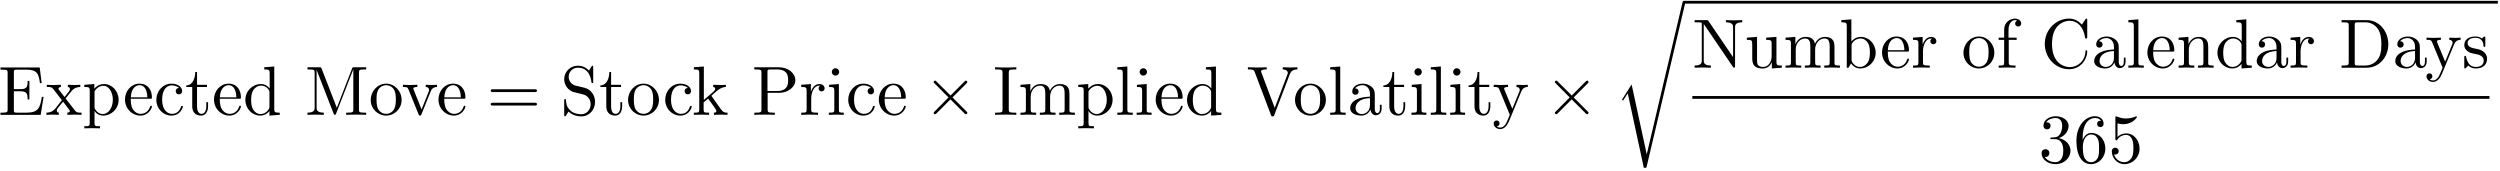 <?xml version="1.0" encoding="UTF-8"?>
<svg xmlns="http://www.w3.org/2000/svg" xmlns:xlink="http://www.w3.org/1999/xlink" width="715pt" height="49pt" viewBox="0 0 715 49" version="1.1"><!--latexit:AAAFcnjabVRLbBtFGJ7HNk3jpnGSPtKkbTbEKS3Q1k2bOqVNydOlFLshjh0nthvG
67GzzXrX7M6GOJalEYVeihCqKsSrQNwLKY9SQAhFcEIVggoJkqoHLhwQIA5ICIkb
Eoy9bimoO1rtP9/8M/P933w7yZymWszrvQkRltbUPD0f9cxR01INPeoxkmeowqxJ
DzGVGVXA4x5m5JoAPPfWVXfH2tqO+zo9XTvv37X7gQf39x7uGzj+aPDURDQ+raRm
NMNiYY9ua9rqujrX+s3yRDC0d5bmrSnxra4b8Sgasayl+g0N7sam5o2bOOKYS3wN
r+FreS1fx+uWtrRsbW3btn1HO3fx9XwDb+CNvJW38e18B5ejSWJRTdVpWDE0wxzP
GikaZirTaDRnUpJNajSRJRldTasKYaKk8RRhdNrdkCTKbMY0bD01VJ44ZRm2qdBx
Os86QfVZfWiPa+8+bzgYGjs+GA+GKomhHFGo3yuLBtyQ1690HzjYM+WUoZMsjToh
tSaqE0qHfLfDaDB0qlK3W1pxPXzk6KQQwmKmqme4e1QsdOwRQSwYCtiMCN6hysjl
Y/0+Mc/prA66hoZH/Hf6gtQAE1HSZtTiTXwrb552r8RThmJnqc4qTGL7vTmWKBCT
qYpGi3Vx26KihlmSoTERljlbiUJFvaLcJZCUnDZM8epMrqB3zyiQrGXls0mRmSVs
xvr/WBm811jMZuneREHVc4KprjgbpW1NZobM8jkqp1RT6KLlRUAUUxVcZWWGmERh
wol1ZQOdOBlYfIxvXHycb+ItkWDILwjeHH1izBUaD0dEP6QuUCFM2q+RjCX6QVFY
Z/8u5yjdbr6Zb4kEDJ0ohlB6cqq6Qinmq0YCTZwWgg6rStknxMyXEj4BPkmm3U13
6ZxypC8lfffEO/sPOluuUFc6U7Y8UwWRgc9v7b7+yvzPfJtYUj0j9hwWPizN+qpR
2WvZfV7/flk0wOvLJ50b8fN250yLcSacWRiZzwmVxAkFjDla7HPAEDOUWXnUVBUq
0sRmloOfyIr/WuRGDE04X1NZ/vaw9ZTJCvG0ULfgpAbtbJKaspGWh4hG9RQx5WGS
t4rFwoFDPcWioGzPTbub71jzX40u2wlfxbQnaZ6mBqqXxHf5hXHTMBiHoBY0glbQ
CfaAbuADMUDADMiBAngGPA9eAC+CC+AieAm8DF4Fr4M3wNvgCngXvA8+AB+Cj8En
4FOwDD4D18EN8C24BX4Av4E/oAQbYAtsh12wGx6GR2AfHIQBGIGnIYEqNCGDeXgW
PgfPwfPwElyEV+A1uAy/hF/BG/AbVEJL6B30HrqKrqGP0DL6An2NVtH36Ef0E/oF
/Yp+R3+iv9DfuAa7cAtuwzLuwb04gCM4hhWsYR1beAEX8bP4PL6AL+LX8CX8Jl6U
OqSd0lGpXxqTwtKU4wAEqxdJAfznkeL/AGLHxns=
-->
<defs>
<g>
<symbol overflow="visible" id="glyph0-0">
<path style="stroke:none;" d=""/>
</symbol>
<symbol overflow="visible" id="glyph0-1">
<path style="stroke:none;" d="M 2.703 -1.547 C 2.703 -0.844 2.672 -0.625 1.141 -0.625 L 0.656 -0.625 L 0.656 0 L 12.156 0 L 12.984 -5.141 L 12.484 -5.141 C 12 -2.078 11.531 -0.625 8.109 -0.625 L 5.453 -0.625 C 4.516 -0.625 4.484 -0.75 4.484 -1.422 L 4.484 -6.734 L 6.281 -6.734 C 8.203 -6.734 8.422 -6.094 8.422 -4.406 L 8.922 -4.406 L 8.922 -9.688 L 8.422 -9.688 C 8.422 -7.969 8.203 -7.344 6.281 -7.344 L 4.484 -7.344 L 4.484 -12.125 C 4.484 -12.797 4.516 -12.922 5.453 -12.922 L 8.031 -12.922 C 11.078 -12.922 11.609 -11.828 11.938 -9.062 L 12.438 -9.062 L 11.875 -13.547 L 0.656 -13.547 L 0.656 -12.922 L 1.141 -12.922 C 2.672 -12.922 2.703 -12.703 2.703 -12 Z M 2.703 -1.547 "/>
</symbol>
<symbol overflow="visible" id="glyph0-2">
<path style="stroke:none;" d="M 5.719 -4.688 C 6.312 -5.438 7.078 -6.422 7.547 -6.938 C 8.172 -7.656 8.984 -7.953 9.922 -7.969 L 9.922 -8.594 C 9.406 -8.547 8.812 -8.531 8.281 -8.531 C 7.688 -8.531 6.641 -8.562 6.375 -8.594 L 6.375 -7.969 C 6.797 -7.922 6.953 -7.672 6.953 -7.344 C 6.953 -7.031 6.75 -6.766 6.656 -6.656 L 5.422 -5.094 L 3.859 -7.109 C 3.688 -7.312 3.688 -7.344 3.688 -7.469 C 3.688 -7.766 3.984 -7.953 4.375 -7.969 L 4.375 -8.594 C 3.859 -8.562 2.547 -8.531 2.234 -8.531 C 1.812 -8.531 0.875 -8.547 0.344 -8.594 L 0.344 -7.969 C 1.734 -7.969 1.75 -7.953 2.688 -6.75 L 4.656 -4.188 L 2.781 -1.812 C 1.828 -0.656 0.656 -0.625 0.234 -0.625 L 0.234 0 C 0.75 -0.047 1.375 -0.062 1.891 -0.062 C 2.469 -0.062 3.312 -0.016 3.781 0 L 3.781 -0.625 C 3.344 -0.672 3.203 -0.938 3.203 -1.234 C 3.203 -1.672 3.781 -2.328 5 -3.766 L 6.516 -1.766 C 6.672 -1.547 6.938 -1.234 6.938 -1.109 C 6.938 -0.938 6.75 -0.641 6.219 -0.625 L 6.219 0 C 6.812 -0.016 7.922 -0.062 8.359 -0.062 C 8.906 -0.062 9.688 -0.047 10.281 0 L 10.281 -0.625 C 9.203 -0.625 8.844 -0.656 8.391 -1.234 Z M 5.719 -4.688 "/>
</symbol>
<symbol overflow="visible" id="glyph0-3">
<path style="stroke:none;" d="M 3.422 -7.484 L 3.422 -8.812 L 0.562 -8.594 L 0.562 -7.969 C 1.969 -7.969 2.109 -7.844 2.109 -6.969 L 2.109 2.344 C 2.109 3.25 1.891 3.25 0.562 3.25 L 0.562 3.859 C 1.234 3.844 2.266 3.812 2.781 3.812 C 3.328 3.812 4.344 3.844 5.047 3.859 L 5.047 3.25 C 3.703 3.25 3.484 3.25 3.484 2.344 L 3.484 -1.172 C 3.578 -0.859 4.422 0.219 5.938 0.219 C 8.312 0.219 10.375 -1.734 10.375 -4.297 C 10.375 -6.828 8.453 -8.812 6.219 -8.812 C 4.656 -8.812 3.828 -7.922 3.422 -7.484 Z M 3.484 -2.266 L 3.484 -6.719 C 4.062 -7.734 5.047 -8.312 6.062 -8.312 C 7.516 -8.312 8.719 -6.547 8.719 -4.297 C 8.719 -1.891 7.328 -0.219 5.859 -0.219 C 5.062 -0.219 4.297 -0.625 3.766 -1.438 C 3.484 -1.859 3.484 -1.875 3.484 -2.266 Z M 3.484 -2.266 "/>
</symbol>
<symbol overflow="visible" id="glyph0-4">
<path style="stroke:none;" d="M 2.234 -5.016 C 2.344 -7.984 4.031 -8.484 4.703 -8.484 C 6.75 -8.484 6.953 -5.797 6.953 -5.016 Z M 2.219 -4.609 L 7.766 -4.609 C 8.203 -4.609 8.266 -4.609 8.266 -5.016 C 8.266 -7 7.188 -8.922 4.703 -8.922 C 2.391 -8.922 0.562 -6.875 0.562 -4.375 C 0.562 -1.719 2.656 0.219 4.938 0.219 C 7.375 0.219 8.266 -1.984 8.266 -2.375 C 8.266 -2.562 8.109 -2.609 8.016 -2.609 C 7.828 -2.609 7.797 -2.484 7.75 -2.328 C 7.047 -0.281 5.266 -0.281 5.062 -0.281 C 4.062 -0.281 3.266 -0.875 2.812 -1.609 C 2.219 -2.562 2.219 -3.891 2.219 -4.609 Z M 2.219 -4.609 "/>
</symbol>
<symbol overflow="visible" id="glyph0-5">
<path style="stroke:none;" d="M 2.328 -4.344 C 2.328 -7.594 3.969 -8.422 5.016 -8.422 C 5.203 -8.422 6.453 -8.406 7.156 -7.688 C 6.328 -7.625 6.219 -7.031 6.219 -6.766 C 6.219 -6.25 6.578 -5.859 7.125 -5.859 C 7.656 -5.859 8.047 -6.203 8.047 -6.797 C 8.047 -8.141 6.531 -8.922 5 -8.922 C 2.516 -8.922 0.672 -6.766 0.672 -4.297 C 0.672 -1.75 2.656 0.219 4.953 0.219 C 7.625 0.219 8.266 -2.172 8.266 -2.375 C 8.266 -2.562 8.062 -2.562 8.016 -2.562 C 7.828 -2.562 7.797 -2.484 7.75 -2.375 C 7.172 -0.516 5.875 -0.281 5.141 -0.281 C 4.078 -0.281 2.328 -1.141 2.328 -4.344 Z M 2.328 -4.344 "/>
</symbol>
<symbol overflow="visible" id="glyph0-6">
<path style="stroke:none;" d="M 3.453 -7.969 L 6.297 -7.969 L 6.297 -8.594 L 3.453 -8.594 L 3.453 -12.25 L 2.953 -12.25 C 2.922 -10.625 2.328 -8.484 0.375 -8.406 L 0.375 -7.969 L 2.078 -7.969 L 2.078 -2.469 C 2.078 -0.016 3.922 0.219 4.641 0.219 C 6.062 0.219 6.609 -1.188 6.609 -2.469 L 6.609 -3.609 L 6.109 -3.609 L 6.109 -2.516 C 6.109 -1.031 5.516 -0.281 4.781 -0.281 C 3.453 -0.281 3.453 -2.094 3.453 -2.438 Z M 3.453 -7.969 "/>
</symbol>
<symbol overflow="visible" id="glyph0-7">
<path style="stroke:none;" d="M 7.562 -1.094 L 7.562 0.219 L 10.5 0 L 10.5 -0.625 C 9.109 -0.625 8.938 -0.75 8.938 -1.734 L 8.938 -13.828 L 6.078 -13.609 L 6.078 -12.984 C 7.469 -12.984 7.625 -12.844 7.625 -11.875 L 7.625 -7.562 C 7.047 -8.281 6.203 -8.812 5.125 -8.812 C 2.766 -8.812 0.672 -6.859 0.672 -4.281 C 0.672 -1.75 2.625 0.219 4.906 0.219 C 6.172 0.219 7.078 -0.453 7.562 -1.094 Z M 7.562 -6.438 L 7.562 -2.344 C 7.562 -1.984 7.562 -1.953 7.344 -1.609 C 6.75 -0.656 5.859 -0.219 5 -0.219 C 4.109 -0.219 3.391 -0.734 2.906 -1.5 C 2.391 -2.312 2.328 -3.453 2.328 -4.266 C 2.328 -5 2.375 -6.203 2.953 -7.094 C 3.359 -7.703 4.125 -8.359 5.203 -8.359 C 5.891 -8.359 6.734 -8.062 7.344 -7.172 C 7.562 -6.828 7.562 -6.797 7.562 -6.438 Z M 7.562 -6.438 "/>
</symbol>
<symbol overflow="visible" id="glyph0-8">
<path style="stroke:none;" d="M 4.797 -13.172 C 4.625 -13.609 4.562 -13.609 4.109 -13.609 L 0.734 -13.609 L 0.734 -12.984 L 1.219 -12.984 C 2.75 -12.984 2.781 -12.766 2.781 -12.047 L 2.781 -2.094 C 2.781 -1.547 2.781 -0.625 0.734 -0.625 L 0.734 0 C 1.438 -0.016 2.406 -0.062 3.062 -0.062 C 3.719 -0.062 4.703 -0.016 5.406 0 L 5.406 -0.625 C 3.344 -0.625 3.344 -1.547 3.344 -2.094 L 3.344 -12.828 L 3.359 -12.828 L 8.172 -0.438 C 8.266 -0.172 8.359 0 8.562 0 C 8.781 0 8.844 -0.156 8.922 -0.375 L 13.828 -12.984 L 13.844 -12.984 L 13.844 -1.547 C 13.844 -0.844 13.812 -0.625 12.266 -0.625 L 11.797 -0.625 L 11.797 0 C 12.531 -0.062 13.891 -0.062 14.656 -0.062 C 15.438 -0.062 16.781 -0.062 17.516 0 L 17.516 -0.625 L 17.031 -0.625 C 15.5 -0.625 15.453 -0.844 15.453 -1.547 L 15.453 -12.047 C 15.453 -12.766 15.5 -12.984 17.031 -12.984 L 17.516 -12.984 L 17.516 -13.609 L 14.141 -13.609 C 13.625 -13.609 13.625 -13.594 13.484 -13.234 L 9.125 -2.016 Z M 4.797 -13.172 "/>
</symbol>
<symbol overflow="visible" id="glyph0-9">
<path style="stroke:none;" d="M 9.391 -4.266 C 9.391 -6.812 7.391 -8.922 4.984 -8.922 C 2.484 -8.922 0.562 -6.75 0.562 -4.266 C 0.562 -1.688 2.625 0.219 4.953 0.219 C 7.375 0.219 9.391 -1.734 9.391 -4.266 Z M 4.984 -0.281 C 4.125 -0.281 3.25 -0.703 2.703 -1.609 C 2.219 -2.484 2.219 -3.703 2.219 -4.422 C 2.219 -5.203 2.219 -6.281 2.688 -7.156 C 3.234 -8.062 4.156 -8.484 4.953 -8.484 C 5.844 -8.484 6.688 -8.047 7.219 -7.188 C 7.734 -6.328 7.734 -5.172 7.734 -4.422 C 7.734 -3.703 7.734 -2.625 7.297 -1.75 C 6.859 -0.859 5.969 -0.281 4.984 -0.281 Z M 4.984 -0.281 "/>
</symbol>
<symbol overflow="visible" id="glyph0-10">
<path style="stroke:none;" d="M 8.281 -6.641 C 8.469 -7.094 8.812 -7.953 10.125 -7.969 L 10.125 -8.594 C 9.656 -8.547 9.078 -8.531 8.625 -8.531 C 8.141 -8.531 7.234 -8.562 6.891 -8.594 L 6.891 -7.969 C 7.625 -7.953 7.844 -7.484 7.844 -7.109 C 7.844 -6.938 7.812 -6.859 7.734 -6.641 L 5.703 -1.547 L 3.469 -7.109 C 3.344 -7.375 3.344 -7.406 3.344 -7.453 C 3.344 -7.969 4.125 -7.969 4.484 -7.969 L 4.484 -8.594 C 3.891 -8.562 2.766 -8.531 2.312 -8.531 C 1.766 -8.531 0.969 -8.547 0.375 -8.594 L 0.375 -7.969 C 1.641 -7.969 1.719 -7.844 1.969 -7.234 L 4.844 -0.156 C 4.953 0.125 5 0.219 5.266 0.219 C 5.516 0.219 5.594 0.047 5.672 -0.156 Z M 8.281 -6.641 "/>
</symbol>
<symbol overflow="visible" id="glyph0-11">
<path style="stroke:none;" d="M 13.688 -6.516 C 13.984 -6.516 14.359 -6.516 14.359 -6.906 C 14.359 -7.312 13.984 -7.312 13.703 -7.312 L 1.766 -7.312 C 1.5 -7.312 1.109 -7.312 1.109 -6.906 C 1.109 -6.516 1.5 -6.516 1.797 -6.516 Z M 13.703 -2.656 C 13.984 -2.656 14.359 -2.656 14.359 -3.047 C 14.359 -3.453 13.984 -3.453 13.688 -3.453 L 1.797 -3.453 C 1.5 -3.453 1.109 -3.453 1.109 -3.047 C 1.109 -2.656 1.5 -2.656 1.766 -2.656 Z M 13.703 -2.656 "/>
</symbol>
<symbol overflow="visible" id="glyph0-12">
<path style="stroke:none;" d="M 6.953 -7.734 L 4.406 -8.344 C 3.172 -8.641 2.391 -9.719 2.391 -10.875 C 2.391 -12.266 3.469 -13.484 5.016 -13.484 C 8.344 -13.484 8.781 -10.219 8.906 -9.328 C 8.922 -9.203 8.922 -9.078 9.141 -9.078 C 9.406 -9.078 9.406 -9.188 9.406 -9.562 L 9.406 -13.562 C 9.406 -13.906 9.406 -14.047 9.188 -14.047 C 9.047 -14.047 9.031 -14.031 8.891 -13.781 L 8.188 -12.656 C 7.594 -13.234 6.766 -14.047 5 -14.047 C 2.781 -14.047 1.109 -12.297 1.109 -10.188 C 1.109 -8.531 2.172 -7.078 3.719 -6.531 C 3.938 -6.453 4.953 -6.219 6.359 -5.875 C 6.891 -5.734 7.484 -5.594 8.047 -4.859 C 8.469 -4.344 8.672 -3.688 8.672 -3.031 C 8.672 -1.609 7.672 -0.172 6 -0.172 C 5.422 -0.172 3.906 -0.281 2.844 -1.25 C 1.688 -2.328 1.641 -3.609 1.609 -4.328 C 1.594 -4.516 1.438 -4.516 1.375 -4.516 C 1.109 -4.516 1.109 -4.375 1.109 -4.031 L 1.109 -0.047 C 1.109 0.297 1.109 0.438 1.328 0.438 C 1.469 0.438 1.5 0.391 1.641 0.172 C 1.641 0.156 1.688 0.094 2.344 -0.953 C 2.969 -0.281 4.25 0.438 6.016 0.438 C 8.344 0.438 9.938 -1.516 9.938 -3.703 C 9.938 -5.703 8.625 -7.328 6.953 -7.734 Z M 6.953 -7.734 "/>
</symbol>
<symbol overflow="visible" id="glyph0-13">
<path style="stroke:none;" d="M 2.109 -1.516 C 2.109 -0.625 1.891 -0.625 0.562 -0.625 L 0.562 0 C 1.219 -0.016 2.156 -0.062 2.734 -0.062 C 3.328 -0.062 4.125 -0.047 4.922 0 L 4.922 -0.625 C 3.578 -0.625 3.359 -0.625 3.359 -1.516 L 3.359 -3.562 L 4.641 -4.656 C 6.172 -2.547 7.016 -1.438 7.016 -1.078 C 7.016 -0.703 6.672 -0.625 6.297 -0.625 L 6.297 0 C 6.859 -0.016 8.031 -0.062 8.453 -0.062 C 9.031 -0.062 9.609 -0.047 10.188 0 L 10.188 -0.625 C 9.438 -0.625 9 -0.625 8.25 -1.672 L 5.719 -5.234 C 5.703 -5.281 5.594 -5.406 5.594 -5.453 C 5.594 -5.531 7.016 -6.734 7.219 -6.891 C 8.469 -7.906 9.297 -7.953 9.719 -7.969 L 9.719 -8.594 C 9.141 -8.531 8.891 -8.531 8.328 -8.531 C 7.609 -8.531 6.375 -8.562 6.094 -8.594 L 6.094 -7.969 C 6.469 -7.953 6.672 -7.734 6.672 -7.469 C 6.672 -7.078 6.391 -6.828 6.234 -6.688 L 3.422 -4.266 L 3.422 -13.828 L 0.562 -13.609 L 0.562 -12.984 C 1.953 -12.984 2.109 -12.844 2.109 -11.875 Z M 2.109 -1.516 "/>
</symbol>
<symbol overflow="visible" id="glyph0-14">
<path style="stroke:none;" d="M 4.516 -6.297 L 7.891 -6.297 C 10.281 -6.297 12.438 -7.906 12.438 -9.906 C 12.438 -11.859 10.453 -13.609 7.734 -13.609 L 0.703 -13.609 L 0.703 -12.984 L 1.172 -12.984 C 2.703 -12.984 2.75 -12.766 2.75 -12.047 L 2.75 -1.547 C 2.75 -0.844 2.703 -0.625 1.172 -0.625 L 0.703 -0.625 L 0.703 0 C 1.391 -0.062 2.875 -0.062 3.625 -0.062 C 4.375 -0.062 5.875 -0.062 6.578 0 L 6.578 -0.625 L 6.094 -0.625 C 4.562 -0.625 4.516 -0.844 4.516 -1.547 Z M 4.469 -6.812 L 4.469 -12.188 C 4.469 -12.844 4.5 -12.984 5.438 -12.984 L 7.219 -12.984 C 10.375 -12.984 10.375 -10.875 10.375 -9.906 C 10.375 -8.969 10.375 -6.812 7.219 -6.812 Z M 4.469 -6.812 "/>
</symbol>
<symbol overflow="visible" id="glyph0-15">
<path style="stroke:none;" d="M 3.328 -6.609 L 3.328 -8.812 L 0.562 -8.594 L 0.562 -7.969 C 1.953 -7.969 2.109 -7.828 2.109 -6.859 L 2.109 -1.516 C 2.109 -0.625 1.891 -0.625 0.562 -0.625 L 0.562 0 C 1.328 -0.016 2.266 -0.062 2.828 -0.062 C 3.625 -0.062 4.562 -0.062 5.359 0 L 5.359 -0.625 L 4.938 -0.625 C 3.469 -0.625 3.422 -0.844 3.422 -1.547 L 3.422 -4.625 C 3.422 -6.594 4.266 -8.359 5.781 -8.359 C 5.922 -8.359 5.953 -8.359 6 -8.344 C 5.938 -8.328 5.531 -8.094 5.531 -7.562 C 5.531 -7.016 5.953 -6.719 6.391 -6.719 C 6.75 -6.719 7.25 -6.953 7.25 -7.594 C 7.25 -8.234 6.641 -8.812 5.781 -8.812 C 4.328 -8.812 3.609 -7.469 3.328 -6.609 Z M 3.328 -6.609 "/>
</symbol>
<symbol overflow="visible" id="glyph0-16">
<path style="stroke:none;" d="M 3.531 -8.812 L 0.734 -8.594 L 0.734 -7.969 C 2.031 -7.969 2.219 -7.844 2.219 -6.875 L 2.219 -1.516 C 2.219 -0.625 1.984 -0.625 0.656 -0.625 L 0.656 0 C 1.297 -0.016 2.375 -0.062 2.844 -0.062 C 3.547 -0.062 4.25 -0.016 4.922 0 L 4.922 -0.625 C 3.609 -0.625 3.531 -0.719 3.531 -1.5 Z M 3.609 -12.266 C 3.609 -12.906 3.109 -13.328 2.547 -13.328 C 1.938 -13.328 1.5 -12.797 1.5 -12.266 C 1.5 -11.734 1.938 -11.219 2.547 -11.219 C 3.109 -11.219 3.609 -11.641 3.609 -12.266 Z M 3.609 -12.266 "/>
</symbol>
<symbol overflow="visible" id="glyph0-17">
<path style="stroke:none;" d="M 4.484 -12.047 C 4.484 -12.766 4.547 -12.984 6.109 -12.984 L 6.641 -12.984 L 6.641 -13.609 C 5.938 -13.547 4.359 -13.547 3.609 -13.547 C 2.828 -13.547 1.25 -13.547 0.562 -13.609 L 0.562 -12.984 L 1.078 -12.984 C 2.656 -12.984 2.703 -12.766 2.703 -12.047 L 2.703 -1.547 C 2.703 -0.844 2.656 -0.625 1.078 -0.625 L 0.562 -0.625 L 0.562 0 C 1.25 -0.062 2.828 -0.062 3.578 -0.062 C 4.359 -0.062 5.938 -0.062 6.641 0 L 6.641 -0.625 L 6.109 -0.625 C 4.547 -0.625 4.484 -0.844 4.484 -1.547 Z M 4.484 -12.047 "/>
</symbol>
<symbol overflow="visible" id="glyph0-18">
<path style="stroke:none;" d="M 2.188 -6.859 L 2.188 -1.516 C 2.188 -0.625 1.969 -0.625 0.641 -0.625 L 0.641 0 C 1.328 -0.016 2.344 -0.062 2.891 -0.062 C 3.406 -0.062 4.438 -0.016 5.125 0 L 5.125 -0.625 C 3.781 -0.625 3.562 -0.625 3.562 -1.516 L 3.562 -5.172 C 3.562 -7.25 4.984 -8.359 6.25 -8.359 C 7.516 -8.359 7.734 -7.297 7.734 -6.156 L 7.734 -1.516 C 7.734 -0.625 7.516 -0.625 6.172 -0.625 L 6.172 0 C 6.875 -0.016 7.891 -0.062 8.422 -0.062 C 8.938 -0.062 9.984 -0.016 10.656 0 L 10.656 -0.625 C 9.328 -0.625 9.109 -0.625 9.109 -1.516 L 9.109 -5.172 C 9.109 -7.25 10.516 -8.359 11.797 -8.359 C 13.047 -8.359 13.266 -7.297 13.266 -6.156 L 13.266 -1.516 C 13.266 -0.625 13.047 -0.625 11.719 -0.625 L 11.719 0 C 12.406 -0.016 13.422 -0.062 13.969 -0.062 C 14.484 -0.062 15.516 -0.016 16.203 0 L 16.203 -0.625 C 15.156 -0.625 14.656 -0.625 14.641 -1.219 L 14.641 -5.016 C 14.641 -6.734 14.641 -7.344 14.031 -8.062 C 13.75 -8.406 13.094 -8.812 11.938 -8.812 C 10.266 -8.812 9.391 -7.609 9.047 -6.859 C 8.766 -8.594 7.297 -8.812 6.391 -8.812 C 4.938 -8.812 4 -7.953 3.453 -6.719 L 3.453 -8.812 L 0.641 -8.594 L 0.641 -7.969 C 2.031 -7.969 2.188 -7.828 2.188 -6.859 Z M 2.188 -6.859 "/>
</symbol>
<symbol overflow="visible" id="glyph0-19">
<path style="stroke:none;" d="M 3.531 -13.828 L 0.656 -13.609 L 0.656 -12.984 C 2.047 -12.984 2.219 -12.844 2.219 -11.875 L 2.219 -1.516 C 2.219 -0.625 1.984 -0.625 0.656 -0.625 L 0.656 0 C 1.312 -0.016 2.375 -0.062 2.875 -0.062 C 3.359 -0.062 4.344 -0.016 5.078 0 L 5.078 -0.625 C 3.75 -0.625 3.531 -0.625 3.531 -1.516 Z M 3.531 -13.828 "/>
</symbol>
<symbol overflow="visible" id="glyph0-20">
<path style="stroke:none;" d="M 12.375 -11.656 C 12.656 -12.391 13.188 -12.969 14.547 -12.984 L 14.547 -13.609 C 13.922 -13.562 13.125 -13.547 12.609 -13.547 C 12.016 -13.547 10.859 -13.594 10.344 -13.609 L 10.344 -12.984 C 11.375 -12.969 11.797 -12.453 11.797 -12 C 11.797 -11.828 11.734 -11.719 11.688 -11.594 L 8.047 -1.984 L 4.25 -12.047 C 4.125 -12.328 4.125 -12.375 4.125 -12.406 C 4.125 -12.984 5.266 -12.984 5.75 -12.984 L 5.75 -13.609 C 5.047 -13.547 3.672 -13.547 2.906 -13.547 C 1.953 -13.547 1.094 -13.594 0.375 -13.609 L 0.375 -12.984 C 1.672 -12.984 2.047 -12.984 2.328 -12.234 L 6.953 0 C 7.094 0.375 7.188 0.438 7.453 0.438 C 7.797 0.438 7.828 0.344 7.922 0.062 Z M 12.375 -11.656 "/>
</symbol>
<symbol overflow="visible" id="glyph0-21">
<path style="stroke:none;" d="M 6.641 -1.516 C 6.719 -0.719 7.25 0.125 8.188 0.125 C 8.609 0.125 9.828 -0.156 9.828 -1.766 L 9.828 -2.891 L 9.328 -2.891 L 9.328 -1.766 C 9.328 -0.625 8.828 -0.5 8.609 -0.5 C 7.953 -0.5 7.875 -1.391 7.875 -1.5 L 7.875 -5.484 C 7.875 -6.312 7.875 -7.094 7.156 -7.828 C 6.375 -8.609 5.375 -8.922 4.422 -8.922 C 2.781 -8.922 1.422 -7.984 1.422 -6.672 C 1.422 -6.078 1.812 -5.734 2.328 -5.734 C 2.891 -5.734 3.25 -6.141 3.25 -6.656 C 3.25 -6.891 3.141 -7.547 2.234 -7.562 C 2.766 -8.266 3.75 -8.484 4.375 -8.484 C 5.359 -8.484 6.5 -7.703 6.5 -5.938 L 6.5 -5.203 C 5.484 -5.141 4.078 -5.078 2.828 -4.484 C 1.328 -3.812 0.844 -2.766 0.844 -1.891 C 0.844 -0.281 2.766 0.219 4.031 0.219 C 5.344 0.219 6.25 -0.578 6.641 -1.516 Z M 6.5 -4.781 L 6.5 -2.781 C 6.5 -0.891 5.062 -0.219 4.156 -0.219 C 3.188 -0.219 2.375 -0.922 2.375 -1.906 C 2.375 -3.016 3.203 -4.656 6.5 -4.781 Z M 6.5 -4.781 "/>
</symbol>
<symbol overflow="visible" id="glyph0-22">
<path style="stroke:none;" d="M 8.266 -6.688 C 8.781 -7.953 9.797 -7.969 10.125 -7.969 L 10.125 -8.594 C 9.656 -8.547 9.078 -8.531 8.625 -8.531 C 8.266 -8.531 7.328 -8.562 6.891 -8.594 L 6.891 -7.969 C 7.516 -7.953 7.828 -7.609 7.828 -7.109 C 7.828 -6.906 7.812 -6.875 7.703 -6.641 L 5.703 -1.734 L 3.484 -7.094 C 3.406 -7.297 3.359 -7.375 3.359 -7.453 C 3.359 -7.969 4.109 -7.969 4.484 -7.969 L 4.484 -8.594 C 3.969 -8.562 2.656 -8.531 2.312 -8.531 C 1.766 -8.531 0.969 -8.547 0.375 -8.594 L 0.375 -7.969 C 1.328 -7.969 1.719 -7.969 1.984 -7.266 L 4.984 0 C 4.875 0.266 4.609 0.922 4.484 1.172 C 4.047 2.266 3.484 3.641 2.219 3.641 C 2.109 3.641 1.656 3.641 1.281 3.281 C 1.891 3.203 2.047 2.766 2.047 2.453 C 2.047 1.938 1.672 1.609 1.219 1.609 C 0.812 1.609 0.375 1.875 0.375 2.469 C 0.375 3.359 1.219 4.078 2.219 4.078 C 3.469 4.078 4.281 2.953 4.766 1.812 Z M 8.266 -6.688 "/>
</symbol>
<symbol overflow="visible" id="glyph0-23">
<path style="stroke:none;" d="M 4.625 -13.344 C 4.438 -13.594 4.422 -13.609 4.047 -13.609 L 0.656 -13.609 L 0.656 -12.984 L 1.234 -12.984 C 1.531 -12.984 1.938 -12.969 2.234 -12.953 C 2.688 -12.891 2.703 -12.875 2.703 -12.484 L 2.703 -2.094 C 2.703 -1.547 2.703 -0.625 0.656 -0.625 L 0.656 0 C 1.359 -0.016 2.328 -0.062 2.984 -0.062 C 3.641 -0.062 4.625 -0.016 5.312 0 L 5.312 -0.625 C 3.266 -0.625 3.266 -1.547 3.266 -2.094 L 3.266 -12.453 C 3.359 -12.344 3.391 -12.328 3.469 -12.219 L 11.594 -0.266 C 11.781 -0.016 11.797 0 11.938 0 C 12.219 0 12.219 -0.141 12.219 -0.516 L 12.219 -11.516 C 12.219 -12.047 12.219 -12.984 14.266 -12.984 L 14.266 -13.609 C 13.562 -13.594 12.594 -13.547 11.938 -13.547 C 11.281 -13.547 10.297 -13.594 9.609 -13.609 L 9.609 -12.984 C 11.656 -12.984 11.656 -12.047 11.656 -11.516 L 11.656 -3.016 Z M 4.625 -13.344 "/>
</symbol>
<symbol overflow="visible" id="glyph0-24">
<path style="stroke:none;" d="M 7.797 -1.578 L 7.797 0.219 L 10.656 0 L 10.656 -0.625 C 9.266 -0.625 9.109 -0.75 9.109 -1.734 L 9.109 -8.812 L 6.172 -8.594 L 6.172 -7.969 C 7.562 -7.969 7.734 -7.828 7.734 -6.859 L 7.734 -3.312 C 7.734 -1.578 6.766 -0.219 5.312 -0.219 C 3.641 -0.219 3.562 -1.156 3.562 -2.188 L 3.562 -8.812 L 0.641 -8.594 L 0.641 -7.969 C 2.188 -7.969 2.188 -7.906 2.188 -6.141 L 2.188 -3.141 C 2.188 -1.594 2.188 0.219 5.219 0.219 C 6.328 0.219 7.219 -0.344 7.797 -1.578 Z M 7.797 -1.578 "/>
</symbol>
<symbol overflow="visible" id="glyph0-25">
<path style="stroke:none;" d="M 3.422 -7.516 L 3.422 -13.828 L 0.562 -13.609 L 0.562 -12.984 C 1.953 -12.984 2.109 -12.844 2.109 -11.875 L 2.109 0 L 2.609 0 C 2.625 -0.016 2.781 -0.297 3.328 -1.234 C 3.625 -0.781 4.469 0.219 5.938 0.219 C 8.312 0.219 10.375 -1.734 10.375 -4.297 C 10.375 -6.828 8.422 -8.812 6.156 -8.812 C 4.609 -8.812 3.75 -7.875 3.422 -7.516 Z M 3.484 -2.266 L 3.484 -6.375 C 3.484 -6.75 3.484 -6.766 3.703 -7.094 C 4.484 -8.203 5.578 -8.359 6.062 -8.359 C 6.953 -8.359 7.672 -7.844 8.141 -7.094 C 8.672 -6.281 8.719 -5.141 8.719 -4.328 C 8.719 -3.578 8.688 -2.391 8.109 -1.5 C 7.688 -0.875 6.938 -0.219 5.859 -0.219 C 4.953 -0.219 4.25 -0.703 3.766 -1.438 C 3.484 -1.859 3.484 -1.906 3.484 -2.266 Z M 3.484 -2.266 "/>
</symbol>
<symbol overflow="visible" id="glyph0-26">
<path style="stroke:none;" d="M 3.484 -8.594 L 3.484 -10.891 C 3.484 -12.656 4.438 -13.609 5.312 -13.609 C 5.375 -13.609 5.672 -13.609 5.969 -13.469 C 5.734 -13.391 5.375 -13.125 5.375 -12.625 C 5.375 -12.172 5.703 -11.781 6.234 -11.781 C 6.812 -11.781 7.109 -12.172 7.109 -12.656 C 7.109 -13.391 6.375 -14.047 5.312 -14.047 C 3.922 -14.047 2.234 -12.984 2.234 -10.875 L 2.234 -8.594 L 0.656 -8.594 L 0.656 -7.969 L 2.234 -7.969 L 2.234 -1.516 C 2.234 -0.625 2.016 -0.625 0.672 -0.625 L 0.672 0 C 1.453 -0.016 2.391 -0.062 2.953 -0.062 C 3.75 -0.062 4.688 -0.062 5.484 0 L 5.484 -0.625 L 5.062 -0.625 C 3.578 -0.625 3.547 -0.844 3.547 -1.547 L 3.547 -7.969 L 5.812 -7.969 L 5.812 -8.594 Z M 3.484 -8.594 "/>
</symbol>
<symbol overflow="visible" id="glyph0-27">
<path style="stroke:none;" d="M 1.109 -6.812 C 1.109 -2.688 4.344 0.438 8.047 0.438 C 11.297 0.438 13.25 -2.328 13.25 -4.641 C 13.25 -4.844 13.25 -4.984 12.984 -4.984 C 12.766 -4.984 12.766 -4.859 12.75 -4.656 C 12.594 -1.812 10.453 -0.172 8.281 -0.172 C 7.078 -0.172 3.172 -0.859 3.172 -6.797 C 3.172 -12.75 7.047 -13.422 8.266 -13.422 C 10.438 -13.422 12.219 -11.609 12.609 -8.703 C 12.656 -8.422 12.656 -8.359 12.922 -8.359 C 13.25 -8.359 13.25 -8.422 13.25 -8.844 L 13.25 -13.562 C 13.25 -13.906 13.25 -14.047 13.031 -14.047 C 12.953 -14.047 12.875 -14.047 12.703 -13.812 L 11.719 -12.328 C 10.984 -13.047 9.953 -14.047 8.047 -14.047 C 4.328 -14.047 1.109 -10.875 1.109 -6.812 Z M 1.109 -6.812 "/>
</symbol>
<symbol overflow="visible" id="glyph0-28">
<path style="stroke:none;" d="M 2.188 -6.859 L 2.188 -1.516 C 2.188 -0.625 1.969 -0.625 0.641 -0.625 L 0.641 0 C 1.328 -0.016 2.344 -0.062 2.891 -0.062 C 3.406 -0.062 4.438 -0.016 5.125 0 L 5.125 -0.625 C 3.781 -0.625 3.562 -0.625 3.562 -1.516 L 3.562 -5.172 C 3.562 -7.25 4.984 -8.359 6.25 -8.359 C 7.516 -8.359 7.734 -7.297 7.734 -6.156 L 7.734 -1.516 C 7.734 -0.625 7.516 -0.625 6.172 -0.625 L 6.172 0 C 6.875 -0.016 7.891 -0.062 8.422 -0.062 C 8.938 -0.062 9.984 -0.016 10.656 0 L 10.656 -0.625 C 9.625 -0.625 9.125 -0.625 9.109 -1.219 L 9.109 -5.016 C 9.109 -6.734 9.109 -7.344 8.484 -8.062 C 8.203 -8.406 7.547 -8.812 6.391 -8.812 C 4.938 -8.812 4 -7.953 3.453 -6.719 L 3.453 -8.812 L 0.641 -8.594 L 0.641 -7.969 C 2.031 -7.969 2.188 -7.828 2.188 -6.859 Z M 2.188 -6.859 "/>
</symbol>
<symbol overflow="visible" id="glyph0-29">
<path style="stroke:none;" d="M 0.703 -13.609 L 0.703 -12.984 L 1.172 -12.984 C 2.703 -12.984 2.75 -12.766 2.75 -12.047 L 2.75 -1.547 C 2.75 -0.844 2.703 -0.625 1.172 -0.625 L 0.703 -0.625 L 0.703 0 L 7.984 0 C 11.328 0 14.078 -2.953 14.078 -6.688 C 14.078 -10.484 11.391 -13.609 7.984 -13.609 Z M 5.438 -0.625 C 4.5 -0.625 4.469 -0.75 4.469 -1.422 L 4.469 -12.188 C 4.469 -12.844 4.5 -12.984 5.438 -12.984 L 7.438 -12.984 C 8.672 -12.984 10.047 -12.547 11.062 -11.141 C 11.906 -9.953 12.094 -8.25 12.094 -6.688 C 12.094 -4.484 11.719 -3.281 11 -2.312 C 10.594 -1.766 9.469 -0.625 7.453 -0.625 Z M 5.438 -0.625 "/>
</symbol>
<symbol overflow="visible" id="glyph0-30">
<path style="stroke:none;" d="M 4.141 -3.859 C 4.578 -3.781 6.219 -3.469 6.219 -2.031 C 6.219 -1.016 5.516 -0.219 3.969 -0.219 C 2.297 -0.219 1.578 -1.359 1.188 -3.047 C 1.141 -3.312 1.109 -3.391 0.922 -3.391 C 0.656 -3.391 0.656 -3.25 0.656 -2.891 L 0.656 -0.266 C 0.656 0.078 0.656 0.219 0.875 0.219 C 0.969 0.219 1 0.203 1.375 -0.172 C 1.422 -0.219 1.422 -0.266 1.766 -0.641 C 2.656 0.203 3.547 0.219 3.969 0.219 C 6.25 0.219 7.172 -1.109 7.172 -2.547 C 7.172 -3.609 6.578 -4.203 6.328 -4.438 C 5.672 -5.078 4.906 -5.234 4.062 -5.406 C 2.953 -5.625 1.609 -5.875 1.609 -7.031 C 1.609 -7.734 2.125 -8.547 3.844 -8.547 C 6.031 -8.547 6.141 -6.75 6.172 -6.141 C 6.203 -5.953 6.375 -5.953 6.422 -5.953 C 6.672 -5.953 6.672 -6.062 6.672 -6.438 L 6.672 -8.453 C 6.672 -8.781 6.672 -8.922 6.453 -8.922 C 6.359 -8.922 6.312 -8.922 6.062 -8.688 C 6 -8.609 5.797 -8.422 5.719 -8.359 C 4.953 -8.922 4.141 -8.922 3.844 -8.922 C 1.422 -8.922 0.656 -7.594 0.656 -6.469 C 0.656 -5.781 0.969 -5.219 1.516 -4.781 C 2.156 -4.266 2.703 -4.141 4.141 -3.859 Z M 4.141 -3.859 "/>
</symbol>
<symbol overflow="visible" id="glyph0-31">
<path style="stroke:none;" d="M 5.781 -7.016 C 7.406 -7.547 8.562 -8.938 8.562 -10.516 C 8.562 -12.156 6.812 -13.266 4.906 -13.266 C 2.891 -13.266 1.375 -12.078 1.375 -10.562 C 1.375 -9.906 1.812 -9.516 2.391 -9.516 C 3.016 -9.516 3.406 -9.953 3.406 -10.531 C 3.406 -11.531 2.469 -11.531 2.172 -11.531 C 2.781 -12.516 4.109 -12.766 4.828 -12.766 C 5.641 -12.766 6.734 -12.328 6.734 -10.531 C 6.734 -10.297 6.688 -9.141 6.172 -8.266 C 5.578 -7.312 4.906 -7.25 4.406 -7.234 C 4.25 -7.219 3.766 -7.172 3.625 -7.172 C 3.469 -7.156 3.328 -7.125 3.328 -6.938 C 3.328 -6.719 3.469 -6.719 3.812 -6.719 L 4.688 -6.719 C 6.312 -6.719 7.047 -5.359 7.047 -3.406 C 7.047 -0.703 5.672 -0.125 4.797 -0.125 C 3.938 -0.125 2.453 -0.453 1.75 -1.641 C 2.453 -1.531 3.062 -1.969 3.062 -2.734 C 3.062 -3.453 2.531 -3.844 1.953 -3.844 C 1.469 -3.844 0.844 -3.562 0.844 -2.688 C 0.844 -0.875 2.688 0.438 4.859 0.438 C 7.297 0.438 9.109 -1.375 9.109 -3.406 C 9.109 -5.047 7.844 -6.594 5.781 -7.016 Z M 5.781 -7.016 "/>
</symbol>
<symbol overflow="visible" id="glyph0-32">
<path style="stroke:none;" d="M 2.625 -6.531 L 2.625 -7.016 C 2.625 -12.047 5.094 -12.766 6.109 -12.766 C 6.594 -12.766 7.438 -12.656 7.875 -11.969 C 7.562 -11.969 6.766 -11.969 6.766 -11.078 C 6.766 -10.453 7.25 -10.156 7.688 -10.156 C 8.016 -10.156 8.609 -10.344 8.609 -11.109 C 8.609 -12.312 7.734 -13.266 6.078 -13.266 C 3.531 -13.266 0.844 -10.703 0.844 -6.297 C 0.844 -0.969 3.141 0.438 5 0.438 C 7.219 0.438 9.109 -1.438 9.109 -4.062 C 9.109 -6.594 7.328 -8.5 5.125 -8.5 C 3.766 -8.5 3.031 -7.484 2.625 -6.531 Z M 5 -0.125 C 3.75 -0.125 3.141 -1.312 3.031 -1.609 C 2.672 -2.547 2.672 -4.141 2.672 -4.5 C 2.672 -6.062 3.312 -8.047 5.094 -8.047 C 5.422 -8.047 6.328 -8.047 6.953 -6.812 C 7.312 -6.078 7.312 -5.062 7.312 -4.078 C 7.312 -3.125 7.312 -2.125 6.969 -1.422 C 6.375 -0.219 5.453 -0.125 5 -0.125 Z M 5 -0.125 "/>
</symbol>
<symbol overflow="visible" id="glyph0-33">
<path style="stroke:none;" d="M 8.938 -4 C 8.938 -6.375 7.312 -8.359 5.156 -8.359 C 4.203 -8.359 3.344 -8.047 2.625 -7.344 L 2.625 -11.234 C 3.031 -11.109 3.688 -10.984 4.328 -10.984 C 6.766 -10.984 8.172 -12.797 8.172 -13.047 C 8.172 -13.172 8.109 -13.266 7.969 -13.266 C 7.953 -13.266 7.906 -13.266 7.812 -13.203 C 7.406 -13.031 6.438 -12.625 5.094 -12.625 C 4.297 -12.625 3.391 -12.766 2.453 -13.188 C 2.297 -13.25 2.25 -13.25 2.219 -13.25 C 2.016 -13.25 2.016 -13.094 2.016 -12.766 L 2.016 -6.875 C 2.016 -6.516 2.016 -6.359 2.297 -6.359 C 2.438 -6.359 2.469 -6.422 2.547 -6.531 C 2.766 -6.859 3.5 -7.922 5.125 -7.922 C 6.156 -7.922 6.656 -7.016 6.812 -6.656 C 7.125 -5.922 7.172 -5.141 7.172 -4.141 C 7.172 -3.453 7.172 -2.25 6.688 -1.422 C 6.219 -0.641 5.484 -0.125 4.562 -0.125 C 3.109 -0.125 1.969 -1.172 1.641 -2.344 C 1.688 -2.328 1.75 -2.312 1.969 -2.312 C 2.625 -2.312 2.969 -2.812 2.969 -3.281 C 2.969 -3.766 2.625 -4.266 1.969 -4.266 C 1.688 -4.266 1 -4.125 1 -3.203 C 1 -1.5 2.375 0.438 4.609 0.438 C 6.906 0.438 8.938 -1.469 8.938 -4 Z M 8.938 -4 "/>
</symbol>
<symbol overflow="visible" id="glyph1-0">
<path style="stroke:none;" d=""/>
</symbol>
<symbol overflow="visible" id="glyph1-1">
<path style="stroke:none;" d="M 7.75 -5.531 L 3.766 -9.5 C 3.531 -9.734 3.484 -9.781 3.328 -9.781 C 3.125 -9.781 2.922 -9.609 2.922 -9.391 C 2.922 -9.25 2.969 -9.203 3.188 -8.984 L 7.172 -4.984 L 3.188 -0.969 C 2.969 -0.75 2.922 -0.719 2.922 -0.578 C 2.922 -0.359 3.125 -0.172 3.328 -0.172 C 3.484 -0.172 3.531 -0.219 3.766 -0.453 L 7.734 -4.422 L 11.859 -0.297 C 11.891 -0.281 12.031 -0.172 12.156 -0.172 C 12.391 -0.172 12.547 -0.359 12.547 -0.578 C 12.547 -0.625 12.547 -0.703 12.484 -0.797 C 12.469 -0.844 9.297 -3.969 8.312 -4.984 L 11.953 -8.625 C 12.047 -8.75 12.344 -9 12.453 -9.125 C 12.469 -9.156 12.547 -9.25 12.547 -9.391 C 12.547 -9.609 12.391 -9.781 12.156 -9.781 C 12 -9.781 11.906 -9.703 11.688 -9.484 Z M 7.75 -5.531 "/>
</symbol>
<symbol overflow="visible" id="glyph2-0">
<path style="stroke:none;" d=""/>
</symbol>
<symbol overflow="visible" id="glyph2-1">
<path style="stroke:none;" d="M 9.281 43.078 L 9.266 43.078 L 4.953 23.109 L 2.344 27.219 C 2.219 27.391 2.219 27.438 2.219 27.453 C 2.219 27.531 2.469 27.75 2.484 27.766 L 3.844 25.641 L 8.453 47.016 C 9.109 47.016 9.156 47.016 9.281 46.5 L 20.234 0.016 C 20.281 -0.125 20.312 -0.297 20.312 -0.391 C 20.312 -0.625 20.156 -0.797 19.922 -0.797 C 19.609 -0.797 19.547 -0.531 19.484 -0.266 Z M 9.281 43.078 "/>
</symbol>
</g>
<clipPath id="clip1">
  <path d="M 463 0 L 483 0 L 483 48 L 463 48 Z M 463 0 "/>
</clipPath>
</defs>
<g id="surface1">
<g style="fill:rgb(0%,0%,0%);fill-opacity:1;">
  <use xlink:href="#glyph0-1" x="-0.52" y="32.844"/>
  <use xlink:href="#glyph0-2" x="13.041" y="32.844"/>
  <use xlink:href="#glyph0-3" x="23.554" y="32.844"/>
</g>
<g style="fill:rgb(0%,0%,0%);fill-opacity:1;">
  <use xlink:href="#glyph0-4" x="35.182" y="32.844"/>
  <use xlink:href="#glyph0-5" x="44.041" y="32.844"/>
  <use xlink:href="#glyph0-6" x="52.899" y="32.844"/>
  <use xlink:href="#glyph0-4" x="60.642" y="32.844"/>
  <use xlink:href="#glyph0-7" x="69.501" y="32.844"/>
</g>
<g style="fill:rgb(0%,0%,0%);fill-opacity:1;">
  <use xlink:href="#glyph0-8" x="87.207" y="32.844"/>
  <use xlink:href="#glyph0-9" x="105.47" y="32.844"/>
</g>
<g style="fill:rgb(0%,0%,0%);fill-opacity:1;">
  <use xlink:href="#glyph0-10" x="114.867" y="32.844"/>
</g>
<g style="fill:rgb(0%,0%,0%);fill-opacity:1;">
  <use xlink:href="#glyph0-4" x="124.841" y="32.844"/>
</g>
<g style="fill:rgb(0%,0%,0%);fill-opacity:1;">
  <use xlink:href="#glyph0-11" x="139.219" y="32.844"/>
</g>
<g style="fill:rgb(0%,0%,0%);fill-opacity:1;">
  <use xlink:href="#glyph0-12" x="160.252" y="32.844"/>
  <use xlink:href="#glyph0-6" x="171.323" y="32.844"/>
  <use xlink:href="#glyph0-9" x="179.066" y="32.844"/>
</g>
<g style="fill:rgb(0%,0%,0%);fill-opacity:1;">
  <use xlink:href="#glyph0-5" x="189.578" y="32.844"/>
</g>
<g style="fill:rgb(0%,0%,0%);fill-opacity:1;">
  <use xlink:href="#glyph0-13" x="197.879" y="32.844"/>
</g>
<g style="fill:rgb(0%,0%,0%);fill-opacity:1;">
  <use xlink:href="#glyph0-14" x="215.027" y="32.844"/>
  <use xlink:href="#glyph0-15" x="228.588" y="32.844"/>
  <use xlink:href="#glyph0-16" x="236.391" y="32.844"/>
  <use xlink:href="#glyph0-5" x="241.922" y="32.844"/>
  <use xlink:href="#glyph0-4" x="250.781" y="32.844"/>
</g>
<g style="fill:rgb(0%,0%,0%);fill-opacity:1;">
  <use xlink:href="#glyph1-1" x="264.1" y="32.844"/>
</g>
<g style="fill:rgb(0%,0%,0%);fill-opacity:1;">
  <use xlink:href="#glyph0-17" x="284.024" y="32.844"/>
</g>
<g style="fill:rgb(0%,0%,0%);fill-opacity:1;">
  <use xlink:href="#glyph0-18" x="291.219" y="32.844"/>
</g>
<g style="fill:rgb(0%,0%,0%);fill-opacity:1;">
  <use xlink:href="#glyph0-3" x="307.823" y="32.844"/>
</g>
<g style="fill:rgb(0%,0%,0%);fill-opacity:1;">
  <use xlink:href="#glyph0-19" x="318.893" y="32.844"/>
</g>
<g style="fill:rgb(0%,0%,0%);fill-opacity:1;">
  <use xlink:href="#glyph0-16" x="324.428" y="32.844"/>
</g>
<g style="fill:rgb(0%,0%,0%);fill-opacity:1;">
  <use xlink:href="#glyph0-4" x="329.964" y="32.844"/>
</g>
<g style="fill:rgb(0%,0%,0%);fill-opacity:1;">
  <use xlink:href="#glyph0-7" x="338.818" y="32.844"/>
</g>
<g style="fill:rgb(0%,0%,0%);fill-opacity:1;">
  <use xlink:href="#glyph0-20" x="356.524" y="32.844"/>
</g>
<g style="fill:rgb(0%,0%,0%);fill-opacity:1;">
  <use xlink:href="#glyph0-9" x="369.814" y="32.844"/>
  <use xlink:href="#glyph0-19" x="379.777" y="32.844"/>
</g>
<g style="fill:rgb(0%,0%,0%);fill-opacity:1;">
  <use xlink:href="#glyph0-21" x="385.312" y="32.844"/>
  <use xlink:href="#glyph0-6" x="395.274" y="32.844"/>
</g>
<g style="fill:rgb(0%,0%,0%);fill-opacity:1;">
  <use xlink:href="#glyph0-16" x="403.023" y="32.844"/>
</g>
<g style="fill:rgb(0%,0%,0%);fill-opacity:1;">
  <use xlink:href="#glyph0-19" x="408.558" y="32.844"/>
</g>
<g style="fill:rgb(0%,0%,0%);fill-opacity:1;">
  <use xlink:href="#glyph0-16" x="414.094" y="32.844"/>
</g>
<g style="fill:rgb(0%,0%,0%);fill-opacity:1;">
  <use xlink:href="#glyph0-6" x="419.629" y="32.844"/>
</g>
<g style="fill:rgb(0%,0%,0%);fill-opacity:1;">
  <use xlink:href="#glyph0-22" x="426.82" y="32.844"/>
</g>
<g style="fill:rgb(0%,0%,0%);fill-opacity:1;">
  <use xlink:href="#glyph1-1" x="441.766" y="32.844"/>
</g>
<g clip-path="url(#clip1)" clip-rule="nonzero">
<g style="fill:rgb(0%,0%,0%);fill-opacity:1;">
  <use xlink:href="#glyph2-1" x="461.692" y="1.038"/>
</g>
</g>
<path style="fill:none;stroke-width:0.398;stroke-linecap:butt;stroke-linejoin:miter;stroke:rgb(0%,0%,0%);stroke-opacity:1;stroke-miterlimit:10;" d="M -0 0.001 L 116.38 0.001 " transform="matrix(2,0,0,-2,481.618,0.638)"/>
<g style="fill:rgb(0%,0%,0%);fill-opacity:1;">
  <use xlink:href="#glyph0-23" x="484.008" y="19.364"/>
  <use xlink:href="#glyph0-24" x="498.952" y="19.364"/>
</g>
<g style="fill:rgb(0%,0%,0%);fill-opacity:1;">
  <use xlink:href="#glyph0-18" x="510.022" y="19.364"/>
</g>
<g style="fill:rgb(0%,0%,0%);fill-opacity:1;">
  <use xlink:href="#glyph0-25" x="526.068" y="19.364"/>
</g>
<g style="fill:rgb(0%,0%,0%);fill-opacity:1;">
  <use xlink:href="#glyph0-4" x="537.696" y="19.364"/>
</g>
<g style="fill:rgb(0%,0%,0%);fill-opacity:1;">
  <use xlink:href="#glyph0-15" x="546.551" y="19.364"/>
</g>
<g style="fill:rgb(0%,0%,0%);fill-opacity:1;">
  <use xlink:href="#glyph0-9" x="560.991" y="19.364"/>
  <use xlink:href="#glyph0-26" x="570.954" y="19.364"/>
</g>
<g style="fill:rgb(0%,0%,0%);fill-opacity:1;">
  <use xlink:href="#glyph0-27" x="583.698" y="19.364"/>
</g>
<g style="fill:rgb(0%,0%,0%);fill-opacity:1;">
  <use xlink:href="#glyph0-21" x="598.088" y="19.364"/>
  <use xlink:href="#glyph0-19" x="608.05" y="19.364"/>
</g>
<g style="fill:rgb(0%,0%,0%);fill-opacity:1;">
  <use xlink:href="#glyph0-4" x="613.586" y="19.364"/>
</g>
<g style="fill:rgb(0%,0%,0%);fill-opacity:1;">
  <use xlink:href="#glyph0-28" x="622.44" y="19.364"/>
</g>
<g style="fill:rgb(0%,0%,0%);fill-opacity:1;">
  <use xlink:href="#glyph0-7" x="633.511" y="19.364"/>
</g>
<g style="fill:rgb(0%,0%,0%);fill-opacity:1;">
  <use xlink:href="#glyph0-21" x="644.581" y="19.364"/>
  <use xlink:href="#glyph0-15" x="654.544" y="19.364"/>
</g>
<g style="fill:rgb(0%,0%,0%);fill-opacity:1;">
  <use xlink:href="#glyph0-29" x="668.984" y="19.364"/>
</g>
<g style="fill:rgb(0%,0%,0%);fill-opacity:1;">
  <use xlink:href="#glyph0-21" x="684.204" y="19.364"/>
</g>
<g style="fill:rgb(0%,0%,0%);fill-opacity:1;">
  <use xlink:href="#glyph0-22" x="693.609" y="19.364"/>
</g>
<g style="fill:rgb(0%,0%,0%);fill-opacity:1;">
  <use xlink:href="#glyph0-30" x="704.126" y="19.364"/>
</g>
<path style="fill:none;stroke-width:0.398;stroke-linecap:butt;stroke-linejoin:miter;stroke:rgb(0%,0%,0%);stroke-opacity:1;stroke-miterlimit:10;" d="M -0 0 L 113.988 0 " transform="matrix(2,0,0,-2,484.008,27.864)"/>
<g style="fill:rgb(0%,0%,0%);fill-opacity:1;">
  <use xlink:href="#glyph0-31" x="583.054" y="46.512"/>
  <use xlink:href="#glyph0-32" x="593.017" y="46.512"/>
  <use xlink:href="#glyph0-33" x="602.979" y="46.512"/>
</g>
</g>
</svg>
